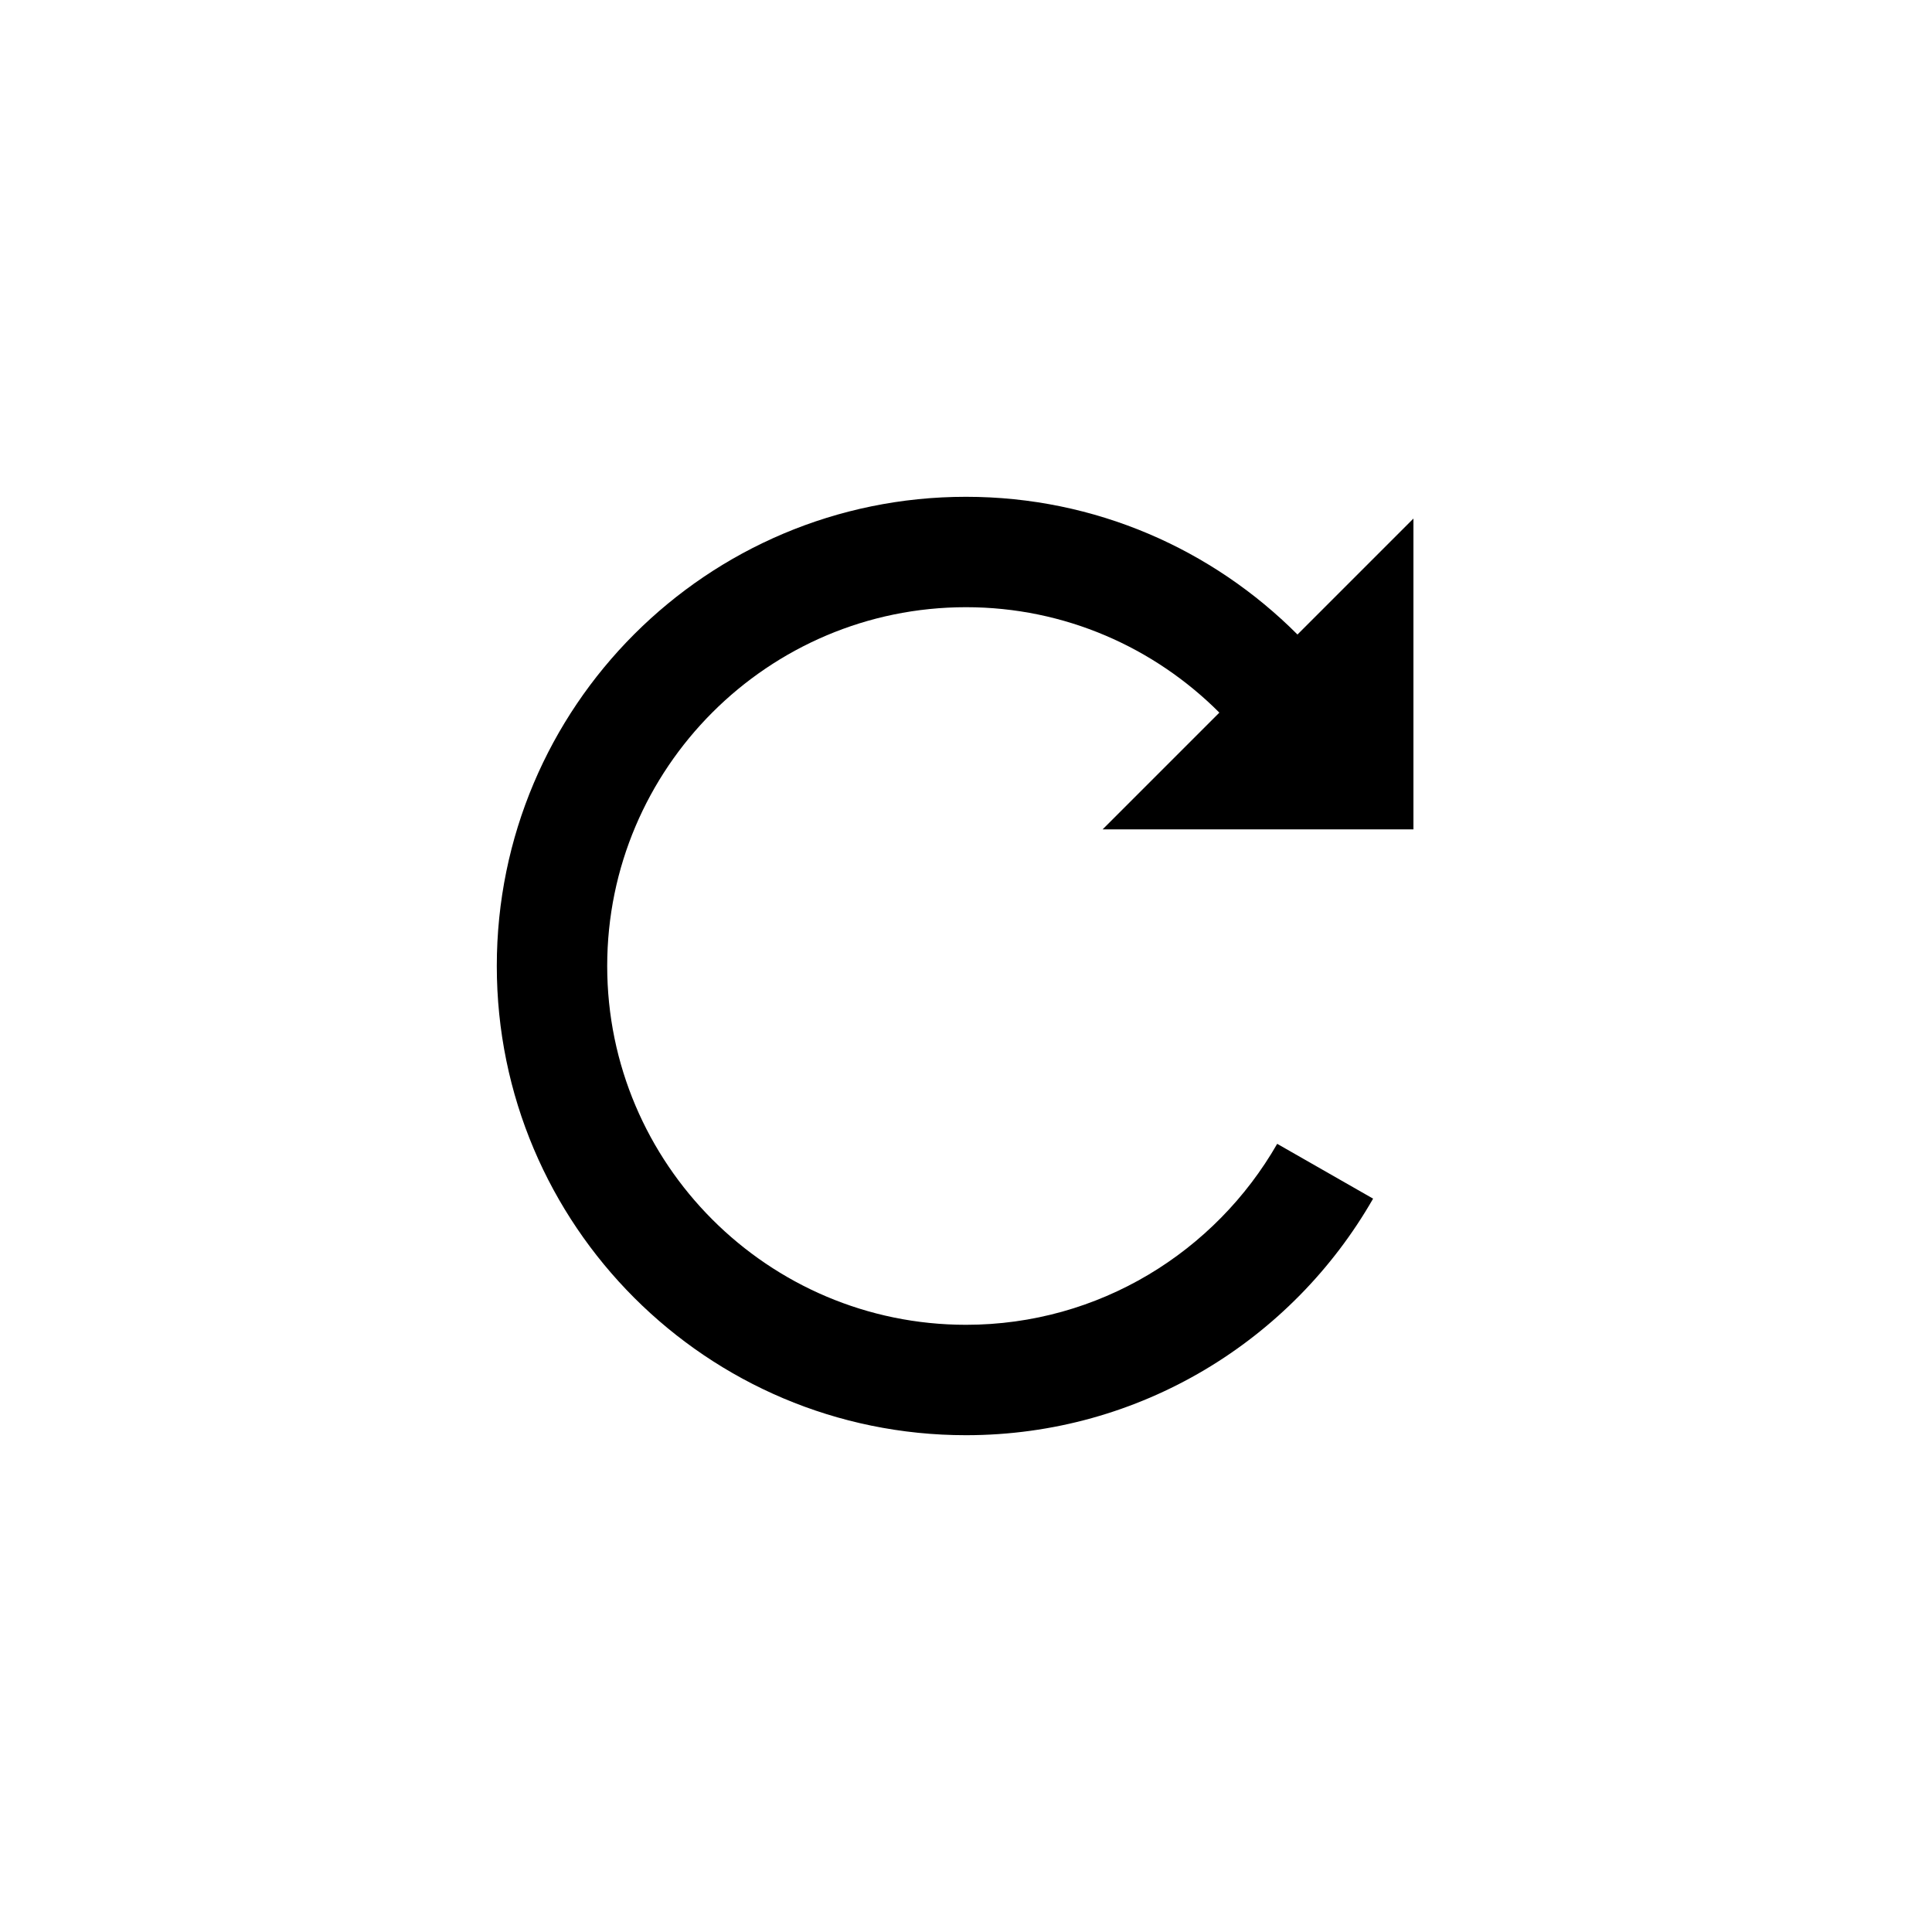 <?xml version="1.0" encoding="utf-8"?><!DOCTYPE svg  PUBLIC '-//W3C//DTD SVG 1.1//EN'  'http://www.w3.org/Graphics/SVG/1.1/DTD/svg11.dtd'><svg enable-background="new 0 0 70 70" height="70px" id="Icons" version="1.1" viewBox="0 0 70 70" width="70px" xml:space="preserve" xmlns="http://www.w3.org/2000/svg" xmlns:xlink="http://www.w3.org/1999/xlink"><path d="M51.211,30.05V18.789L47.01,22.99C43.937,19.91,39.695,18,35,18c-9.389,0-17,7.611-17,17s7.611,17,17,17  c6.319,0,11.82-3.455,14.75-8.571l-3.475-1.986C44.032,45.354,39.823,48,35,48c-7.168,0-13-5.832-13-13c0-7.168,5.832-13,13-13  c3.585,0,6.828,1.464,9.18,3.82l-4.23,4.23H51.211z"/></svg>